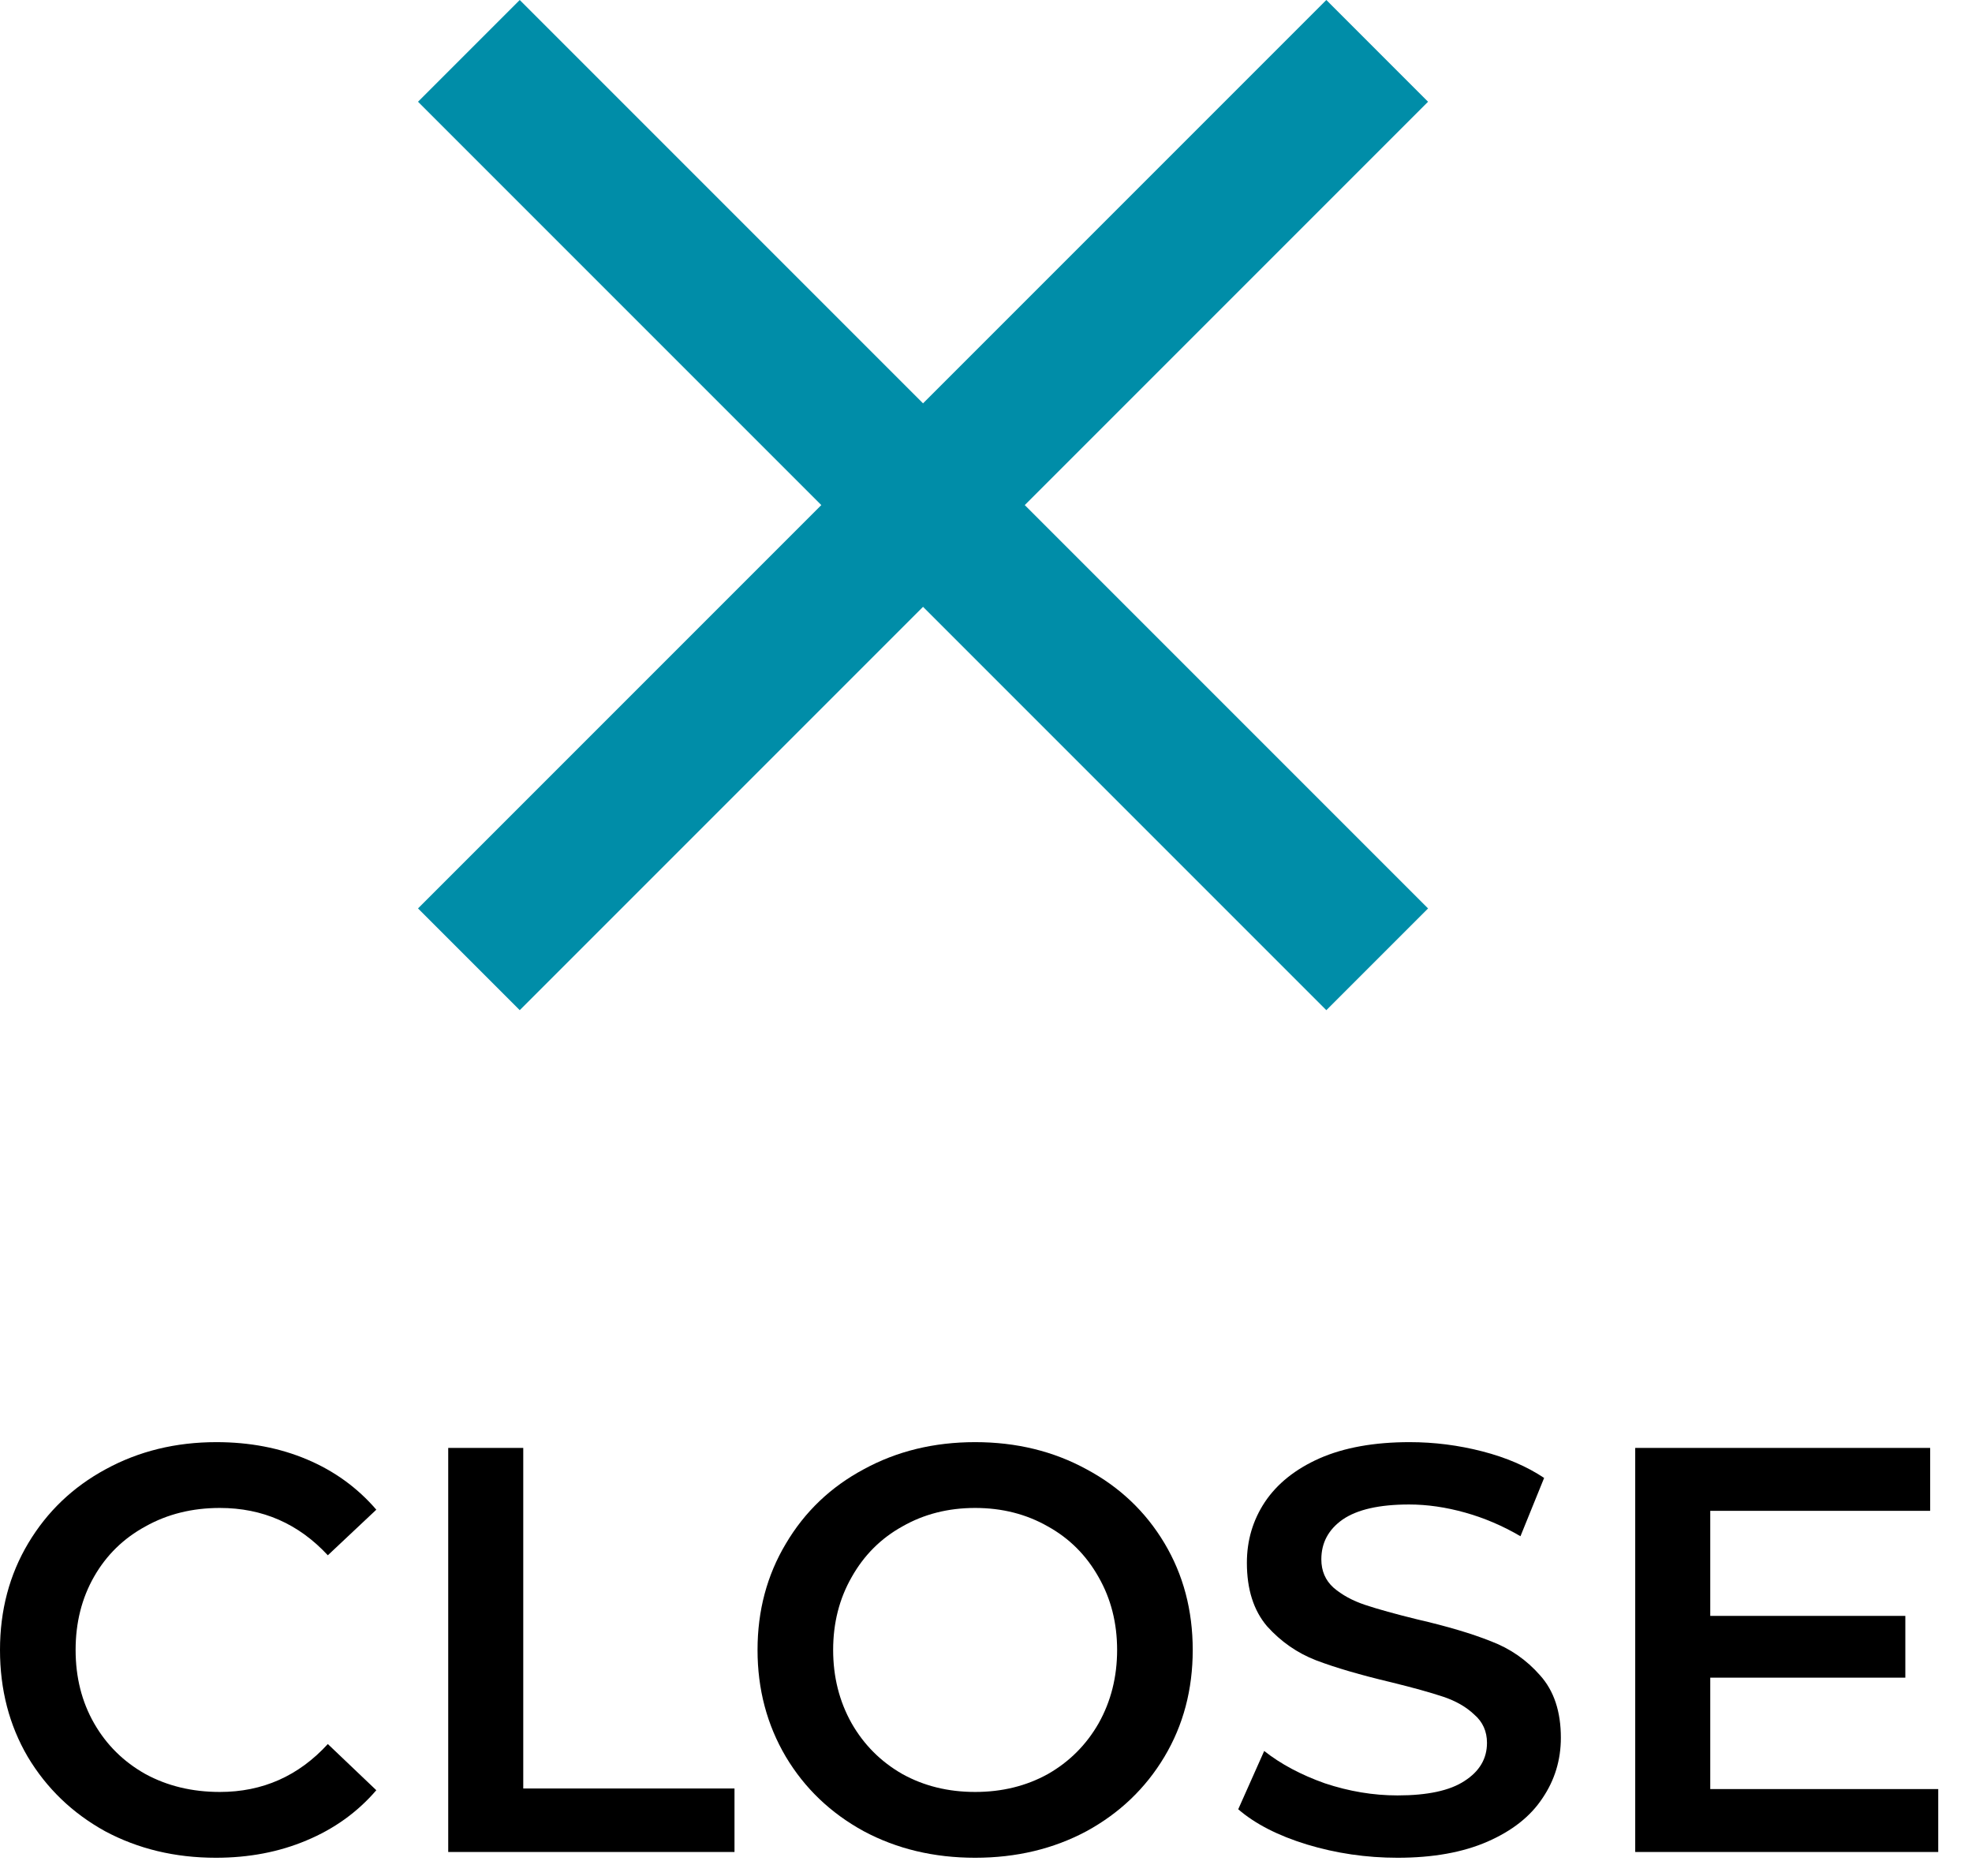 <svg width="41" height="39" viewBox="0 0 41 39" fill="none" xmlns="http://www.w3.org/2000/svg">
<path d="M4.488 38.62C3.64 38.62 2.872 38.436 2.184 38.068C1.504 37.692 0.968 37.176 0.576 36.52C0.192 35.864 0 35.124 0 34.3C0 33.476 0.196 32.736 0.588 32.08C0.98 31.424 1.516 30.912 2.196 30.544C2.884 30.168 3.652 29.98 4.5 29.98C5.188 29.98 5.816 30.1 6.384 30.34C6.952 30.58 7.432 30.928 7.824 31.384L6.816 32.332C6.208 31.676 5.46 31.348 4.572 31.348C3.996 31.348 3.48 31.476 3.024 31.732C2.568 31.98 2.212 32.328 1.956 32.776C1.7 33.224 1.572 33.732 1.572 34.3C1.572 34.868 1.7 35.376 1.956 35.824C2.212 36.272 2.568 36.624 3.024 36.88C3.48 37.128 3.996 37.252 4.572 37.252C5.46 37.252 6.208 36.92 6.816 36.256L7.824 37.216C7.432 37.672 6.948 38.02 6.372 38.26C5.804 38.5 5.176 38.62 4.488 38.62Z" fill="black"/>
<path d="M9.319 30.1H10.879V37.18H15.271V38.5H9.319V30.1Z" fill="black"/>
<path d="M20.274 38.62C19.418 38.62 18.646 38.436 17.958 38.068C17.27 37.692 16.73 37.176 16.338 36.52C15.946 35.856 15.75 35.116 15.75 34.3C15.75 33.484 15.946 32.748 16.338 32.092C16.73 31.428 17.27 30.912 17.958 30.544C18.646 30.168 19.418 29.98 20.274 29.98C21.13 29.98 21.902 30.168 22.59 30.544C23.278 30.912 23.818 31.424 24.21 32.08C24.602 32.736 24.798 33.476 24.798 34.3C24.798 35.124 24.602 35.864 24.21 36.52C23.818 37.176 23.278 37.692 22.59 38.068C21.902 38.436 21.13 38.62 20.274 38.62ZM20.274 37.252C20.834 37.252 21.338 37.128 21.786 36.88C22.234 36.624 22.586 36.272 22.842 35.824C23.098 35.368 23.226 34.86 23.226 34.3C23.226 33.74 23.098 33.236 22.842 32.788C22.586 32.332 22.234 31.98 21.786 31.732C21.338 31.476 20.834 31.348 20.274 31.348C19.714 31.348 19.21 31.476 18.762 31.732C18.314 31.98 17.962 32.332 17.706 32.788C17.45 33.236 17.322 33.74 17.322 34.3C17.322 34.86 17.45 35.368 17.706 35.824C17.962 36.272 18.314 36.624 18.762 36.88C19.21 37.128 19.714 37.252 20.274 37.252Z" fill="black"/>
<path d="M29.056 38.62C28.408 38.62 27.78 38.528 27.172 38.344C26.572 38.16 26.096 37.916 25.744 37.612L26.284 36.4C26.628 36.672 27.048 36.896 27.544 37.072C28.048 37.24 28.552 37.324 29.056 37.324C29.68 37.324 30.144 37.224 30.448 37.024C30.76 36.824 30.916 36.56 30.916 36.232C30.916 35.992 30.828 35.796 30.652 35.644C30.484 35.484 30.268 35.36 30.004 35.272C29.74 35.184 29.38 35.084 28.924 34.972C28.284 34.82 27.764 34.668 27.364 34.516C26.972 34.364 26.632 34.128 26.344 33.808C26.064 33.48 25.924 33.04 25.924 32.488C25.924 32.024 26.048 31.604 26.296 31.228C26.552 30.844 26.932 30.54 27.436 30.316C27.948 30.092 28.572 29.98 29.308 29.98C29.82 29.98 30.324 30.044 30.82 30.172C31.316 30.3 31.744 30.484 32.104 30.724L31.612 31.936C31.244 31.72 30.86 31.556 30.46 31.444C30.06 31.332 29.672 31.276 29.296 31.276C28.68 31.276 28.22 31.38 27.916 31.588C27.62 31.796 27.472 32.072 27.472 32.416C27.472 32.656 27.556 32.852 27.724 33.004C27.9 33.156 28.12 33.276 28.384 33.364C28.648 33.452 29.008 33.552 29.464 33.664C30.088 33.808 30.6 33.96 31 34.12C31.4 34.272 31.74 34.508 32.02 34.828C32.308 35.148 32.452 35.58 32.452 36.124C32.452 36.588 32.324 37.008 32.068 37.384C31.82 37.76 31.44 38.06 30.928 38.284C30.416 38.508 29.792 38.62 29.056 38.62Z" fill="black"/>
<path d="M40.298 37.192V38.5H33.998V30.1H40.13V31.408H35.558V33.592H39.614V34.876H35.558V37.192H40.298Z" fill="black"/>
<path d="M29.691 2.115L27.576 0L19.191 8.385L10.806 0L8.691 2.115L17.076 10.5L8.691 18.885L10.806 21L19.191 12.615L27.576 21L29.691 18.885L21.306 10.5L29.691 2.115Z" fill="#008DA8"/>
</svg>
